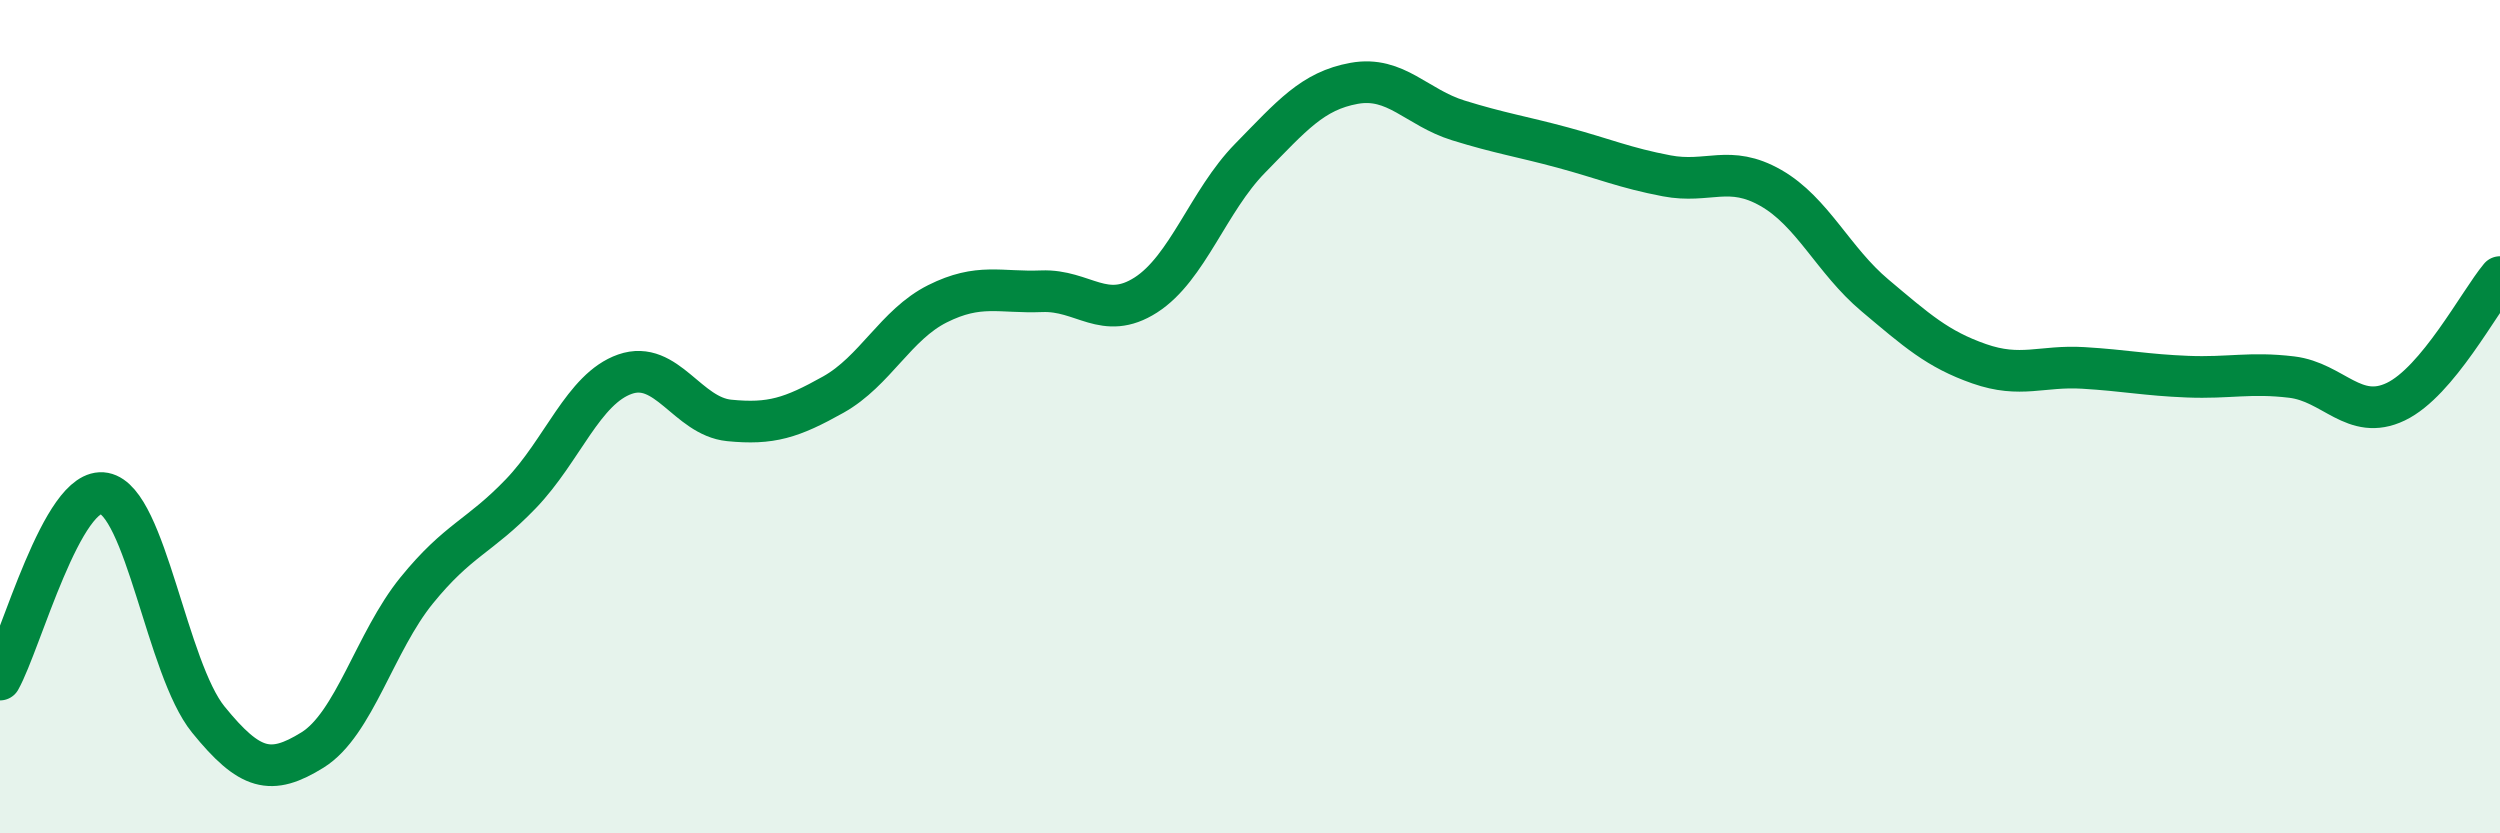 
    <svg width="60" height="20" viewBox="0 0 60 20" xmlns="http://www.w3.org/2000/svg">
      <path
        d="M 0,16.31 C 0.5,15.42 1.5,11.65 2.5,11.84 C 3.5,12.03 4,16.04 5,17.27 C 6,18.5 6.5,18.62 7.5,18 C 8.5,17.38 9,15.4 10,14.17 C 11,12.94 11.5,12.89 12.5,11.85 C 13.5,10.81 14,9.33 15,8.98 C 16,8.63 16.5,9.99 17.5,10.09 C 18.5,10.19 19,10.03 20,9.47 C 21,8.91 21.5,7.79 22.5,7.29 C 23.5,6.79 24,7.03 25,6.99 C 26,6.95 26.5,7.72 27.5,7.08 C 28.5,6.44 29,4.82 30,3.8 C 31,2.78 31.5,2.18 32.5,2 C 33.5,1.82 34,2.58 35,2.89 C 36,3.2 36.5,3.27 37.5,3.54 C 38.5,3.81 39,4.03 40,4.22 C 41,4.41 41.5,3.94 42.5,4.51 C 43.5,5.08 44,6.25 45,7.09 C 46,7.93 46.5,8.38 47.5,8.73 C 48.5,9.08 49,8.77 50,8.83 C 51,8.89 51.5,9 52.5,9.04 C 53.5,9.08 54,8.93 55,9.05 C 56,9.17 56.5,10.12 57.5,9.64 C 58.5,9.16 59.5,7.25 60,6.65L60 20L0 20Z"
        fill="#008740"
        opacity="0.1"
        stroke-linecap="round"
        stroke-linejoin="round"
      />
      <path
        d="M 0,16.31 C 0.5,15.42 1.5,11.65 2.5,11.84 C 3.5,12.03 4,16.04 5,17.27 C 6,18.5 6.5,18.62 7.5,18 C 8.5,17.38 9,15.4 10,14.17 C 11,12.94 11.5,12.89 12.5,11.85 C 13.5,10.81 14,9.33 15,8.98 C 16,8.63 16.5,9.99 17.5,10.09 C 18.5,10.19 19,10.03 20,9.47 C 21,8.91 21.5,7.79 22.5,7.29 C 23.5,6.79 24,7.03 25,6.99 C 26,6.95 26.5,7.72 27.5,7.08 C 28.5,6.44 29,4.82 30,3.8 C 31,2.78 31.5,2.18 32.5,2 C 33.5,1.82 34,2.58 35,2.89 C 36,3.2 36.5,3.27 37.5,3.54 C 38.5,3.81 39,4.03 40,4.22 C 41,4.41 41.5,3.94 42.5,4.51 C 43.5,5.08 44,6.25 45,7.09 C 46,7.93 46.5,8.38 47.5,8.73 C 48.5,9.08 49,8.77 50,8.83 C 51,8.89 51.5,9 52.5,9.04 C 53.5,9.08 54,8.93 55,9.05 C 56,9.17 56.5,10.12 57.5,9.64 C 58.5,9.16 59.5,7.25 60,6.65"
        stroke="#008740"
        stroke-width="1"
        fill="none"
        stroke-linecap="round"
        stroke-linejoin="round"
      />
    </svg>
  